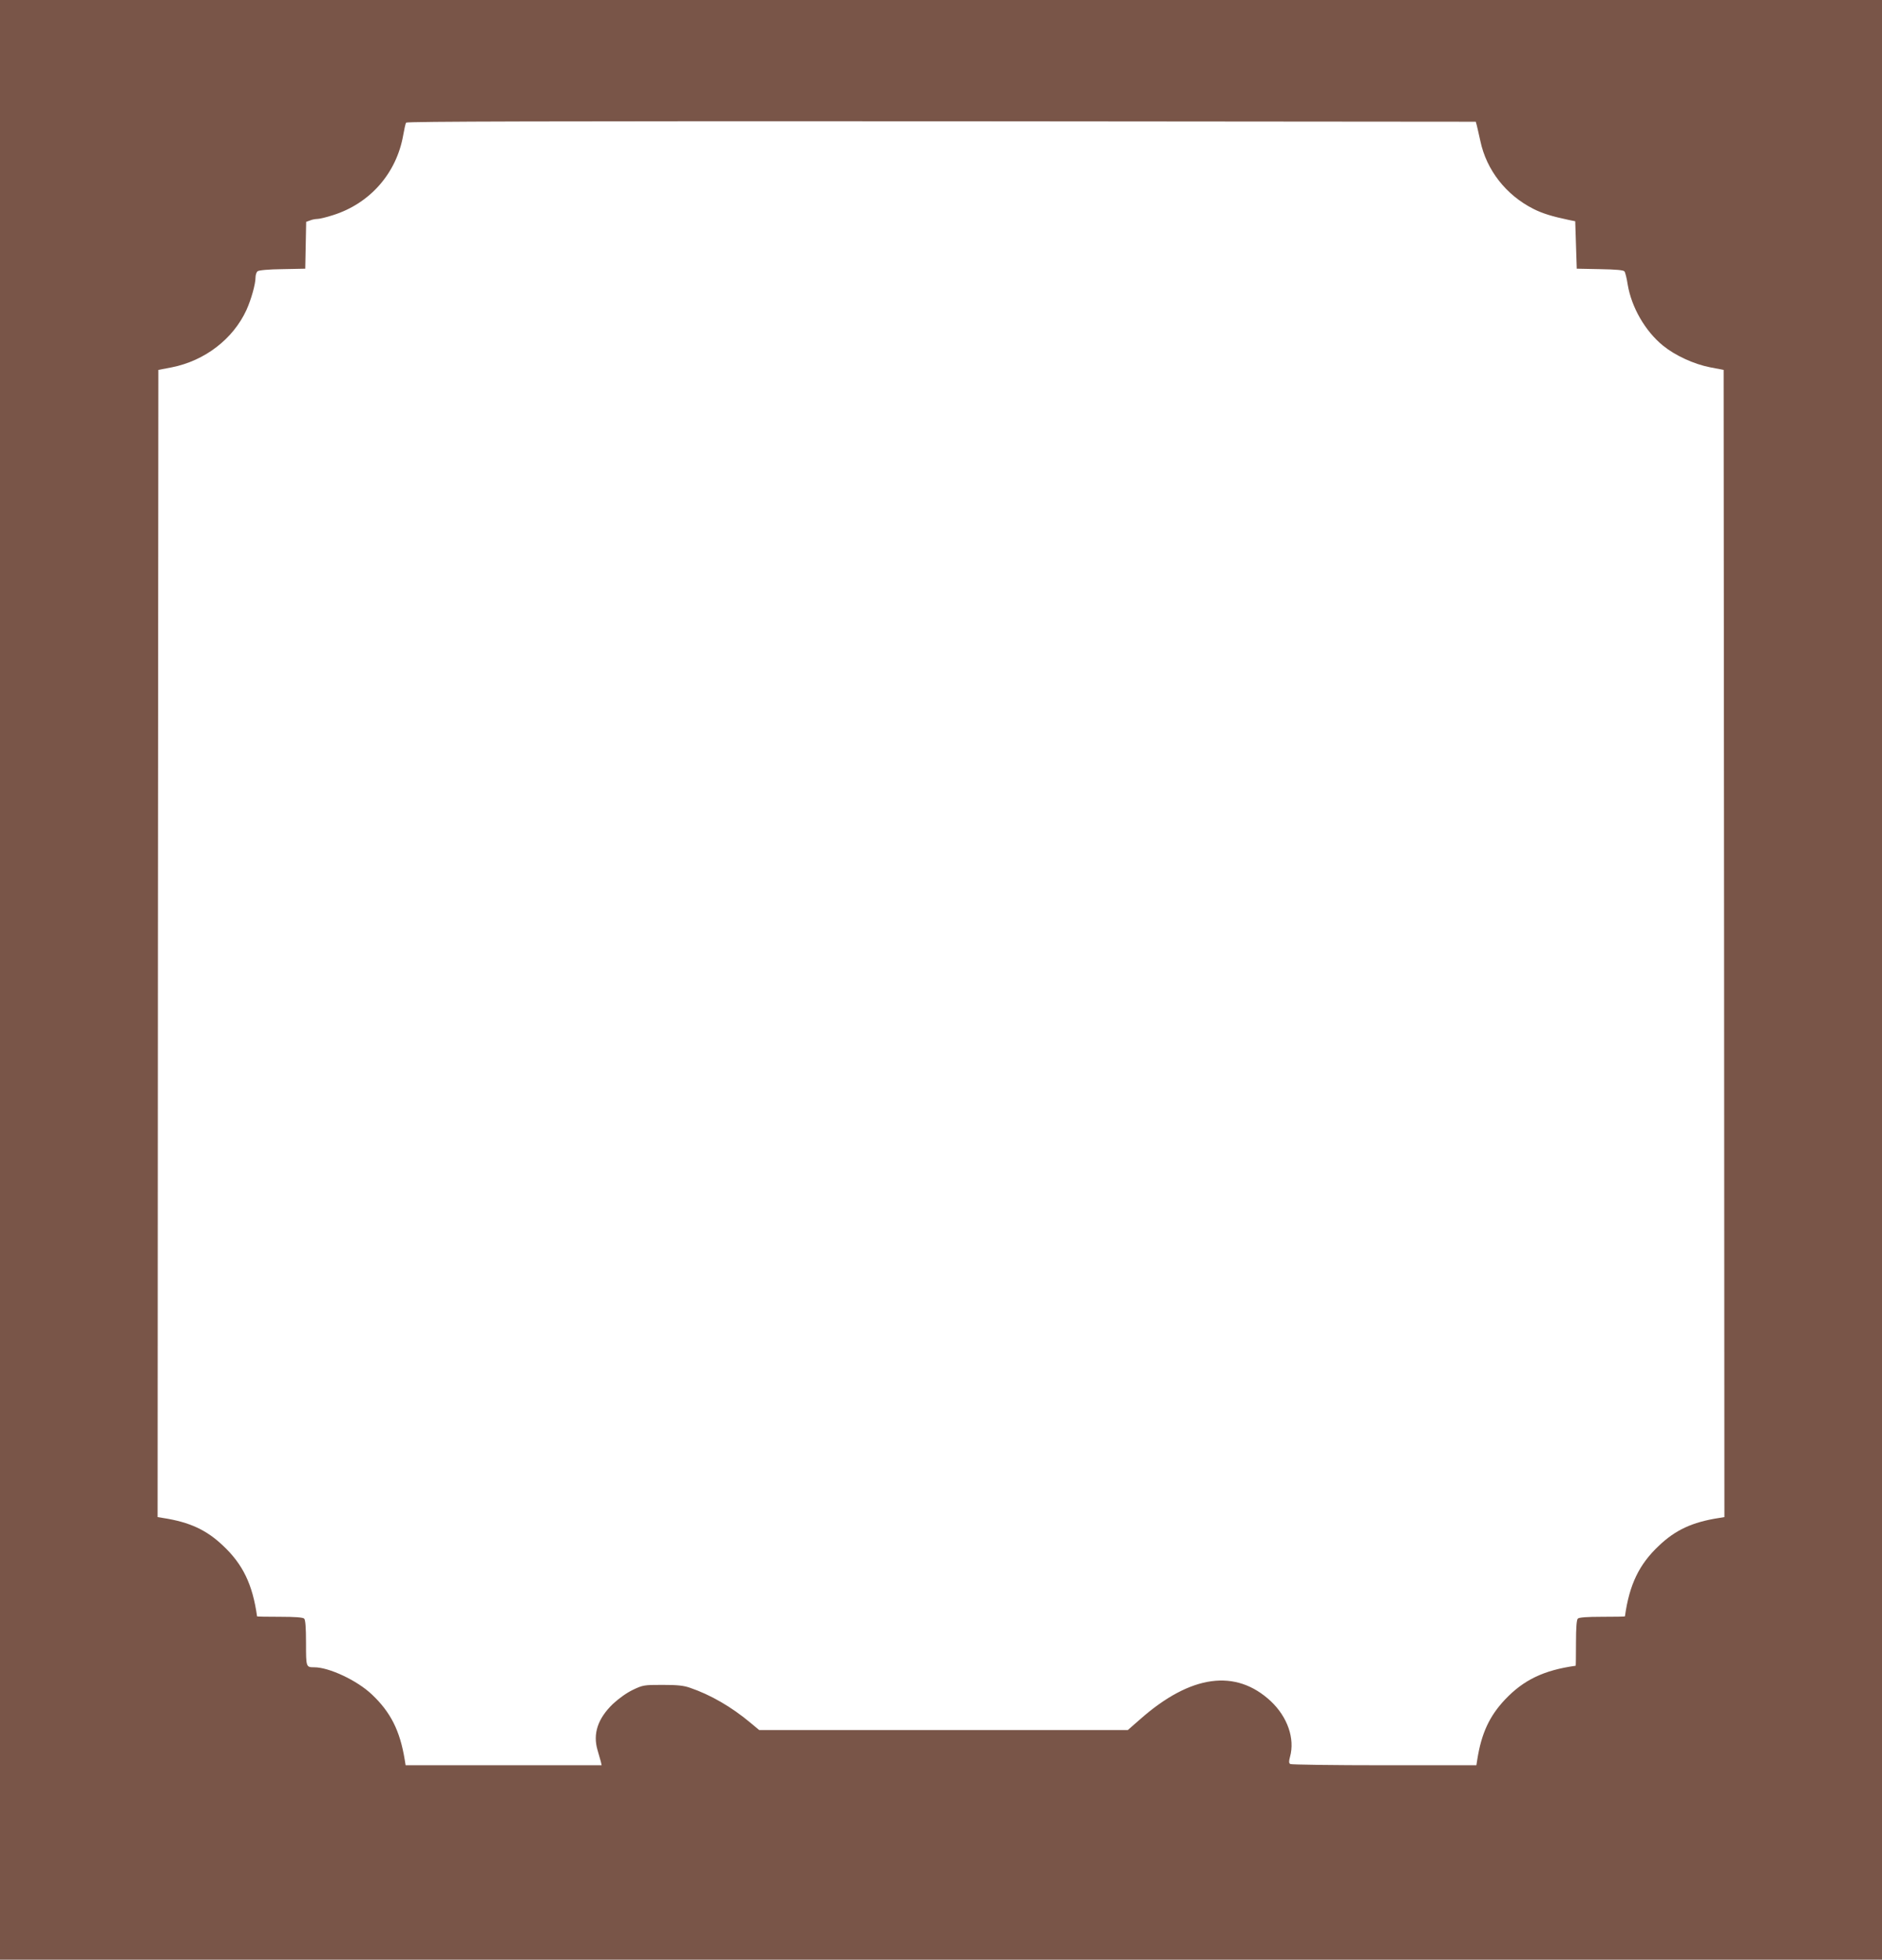 <?xml version="1.0" standalone="no"?>
<!DOCTYPE svg PUBLIC "-//W3C//DTD SVG 20010904//EN"
 "http://www.w3.org/TR/2001/REC-SVG-20010904/DTD/svg10.dtd">
<svg version="1.0" xmlns="http://www.w3.org/2000/svg"
 width="1230pt" height="1280pt" viewBox="0 0 1230 1280"
 preserveAspectRatio="xMidYMid meet">
<g transform="translate(0,1280) scale(0.1,-0.1)"
fill="#795548" stroke="none">
<path d="M0 6400 l0 -6400 6150 0 6150 0 0 6400 0 6400 -6150 0 -6150 0 0
-6400z m9652 5580 c3 -14 14 -59 23 -101 40 -190 168 -353 346 -443 59 -30
124 -50 234 -73 l40 -8 5 -155 5 -155 151 -3 c106 -2 155 -6 161 -15 5 -6 15
-45 21 -86 25 -148 113 -302 230 -398 80 -65 201 -121 308 -142 l89 -17 3
-3747 2 -3746 -37 -6 c-173 -27 -283 -78 -391 -181 -129 -121 -193 -253 -222
-461 0 -2 -67 -3 -148 -3 -102 0 -152 -4 -160 -12 -8 -8 -12 -58 -12 -160 0
-81 -1 -148 -2 -148 -209 -29 -341 -93 -462 -221 -102 -108 -154 -221 -181
-391 l-6 -38 -602 0 c-331 0 -608 4 -614 8 -10 6 -10 17 -2 47 33 119 -16 260
-125 363 -229 214 -524 174 -854 -117 l-81 -71 -1205 0 -1204 0 -59 49 c-122
102 -260 182 -393 227 -42 15 -84 19 -180 19 -120 0 -128 -1 -193 -32 -42 -20
-92 -56 -132 -93 -98 -95 -131 -194 -100 -300 9 -30 19 -65 22 -77 l5 -23
-640 0 -641 0 -6 37 c-31 189 -92 310 -215 426 -96 91 -279 177 -376 177 -54
0 -54 1 -54 159 0 101 -4 151 -12 159 -8 8 -58 12 -160 12 -81 0 -148 1 -148
3 -29 208 -93 340 -222 461 -108 103 -218 154 -391 181 l-37 6 2 3746 3 3747
89 17 c215 43 400 185 487 375 31 69 59 168 59 212 0 16 6 34 13 40 8 7 73 13
163 14 l149 3 3 153 3 153 25 9 c14 6 36 10 49 10 13 0 59 11 102 25 241 76
414 273 458 521 7 39 15 77 19 83 5 8 920 10 3499 9 l3492 -3 7 -25z"/>
</g>
</svg>
